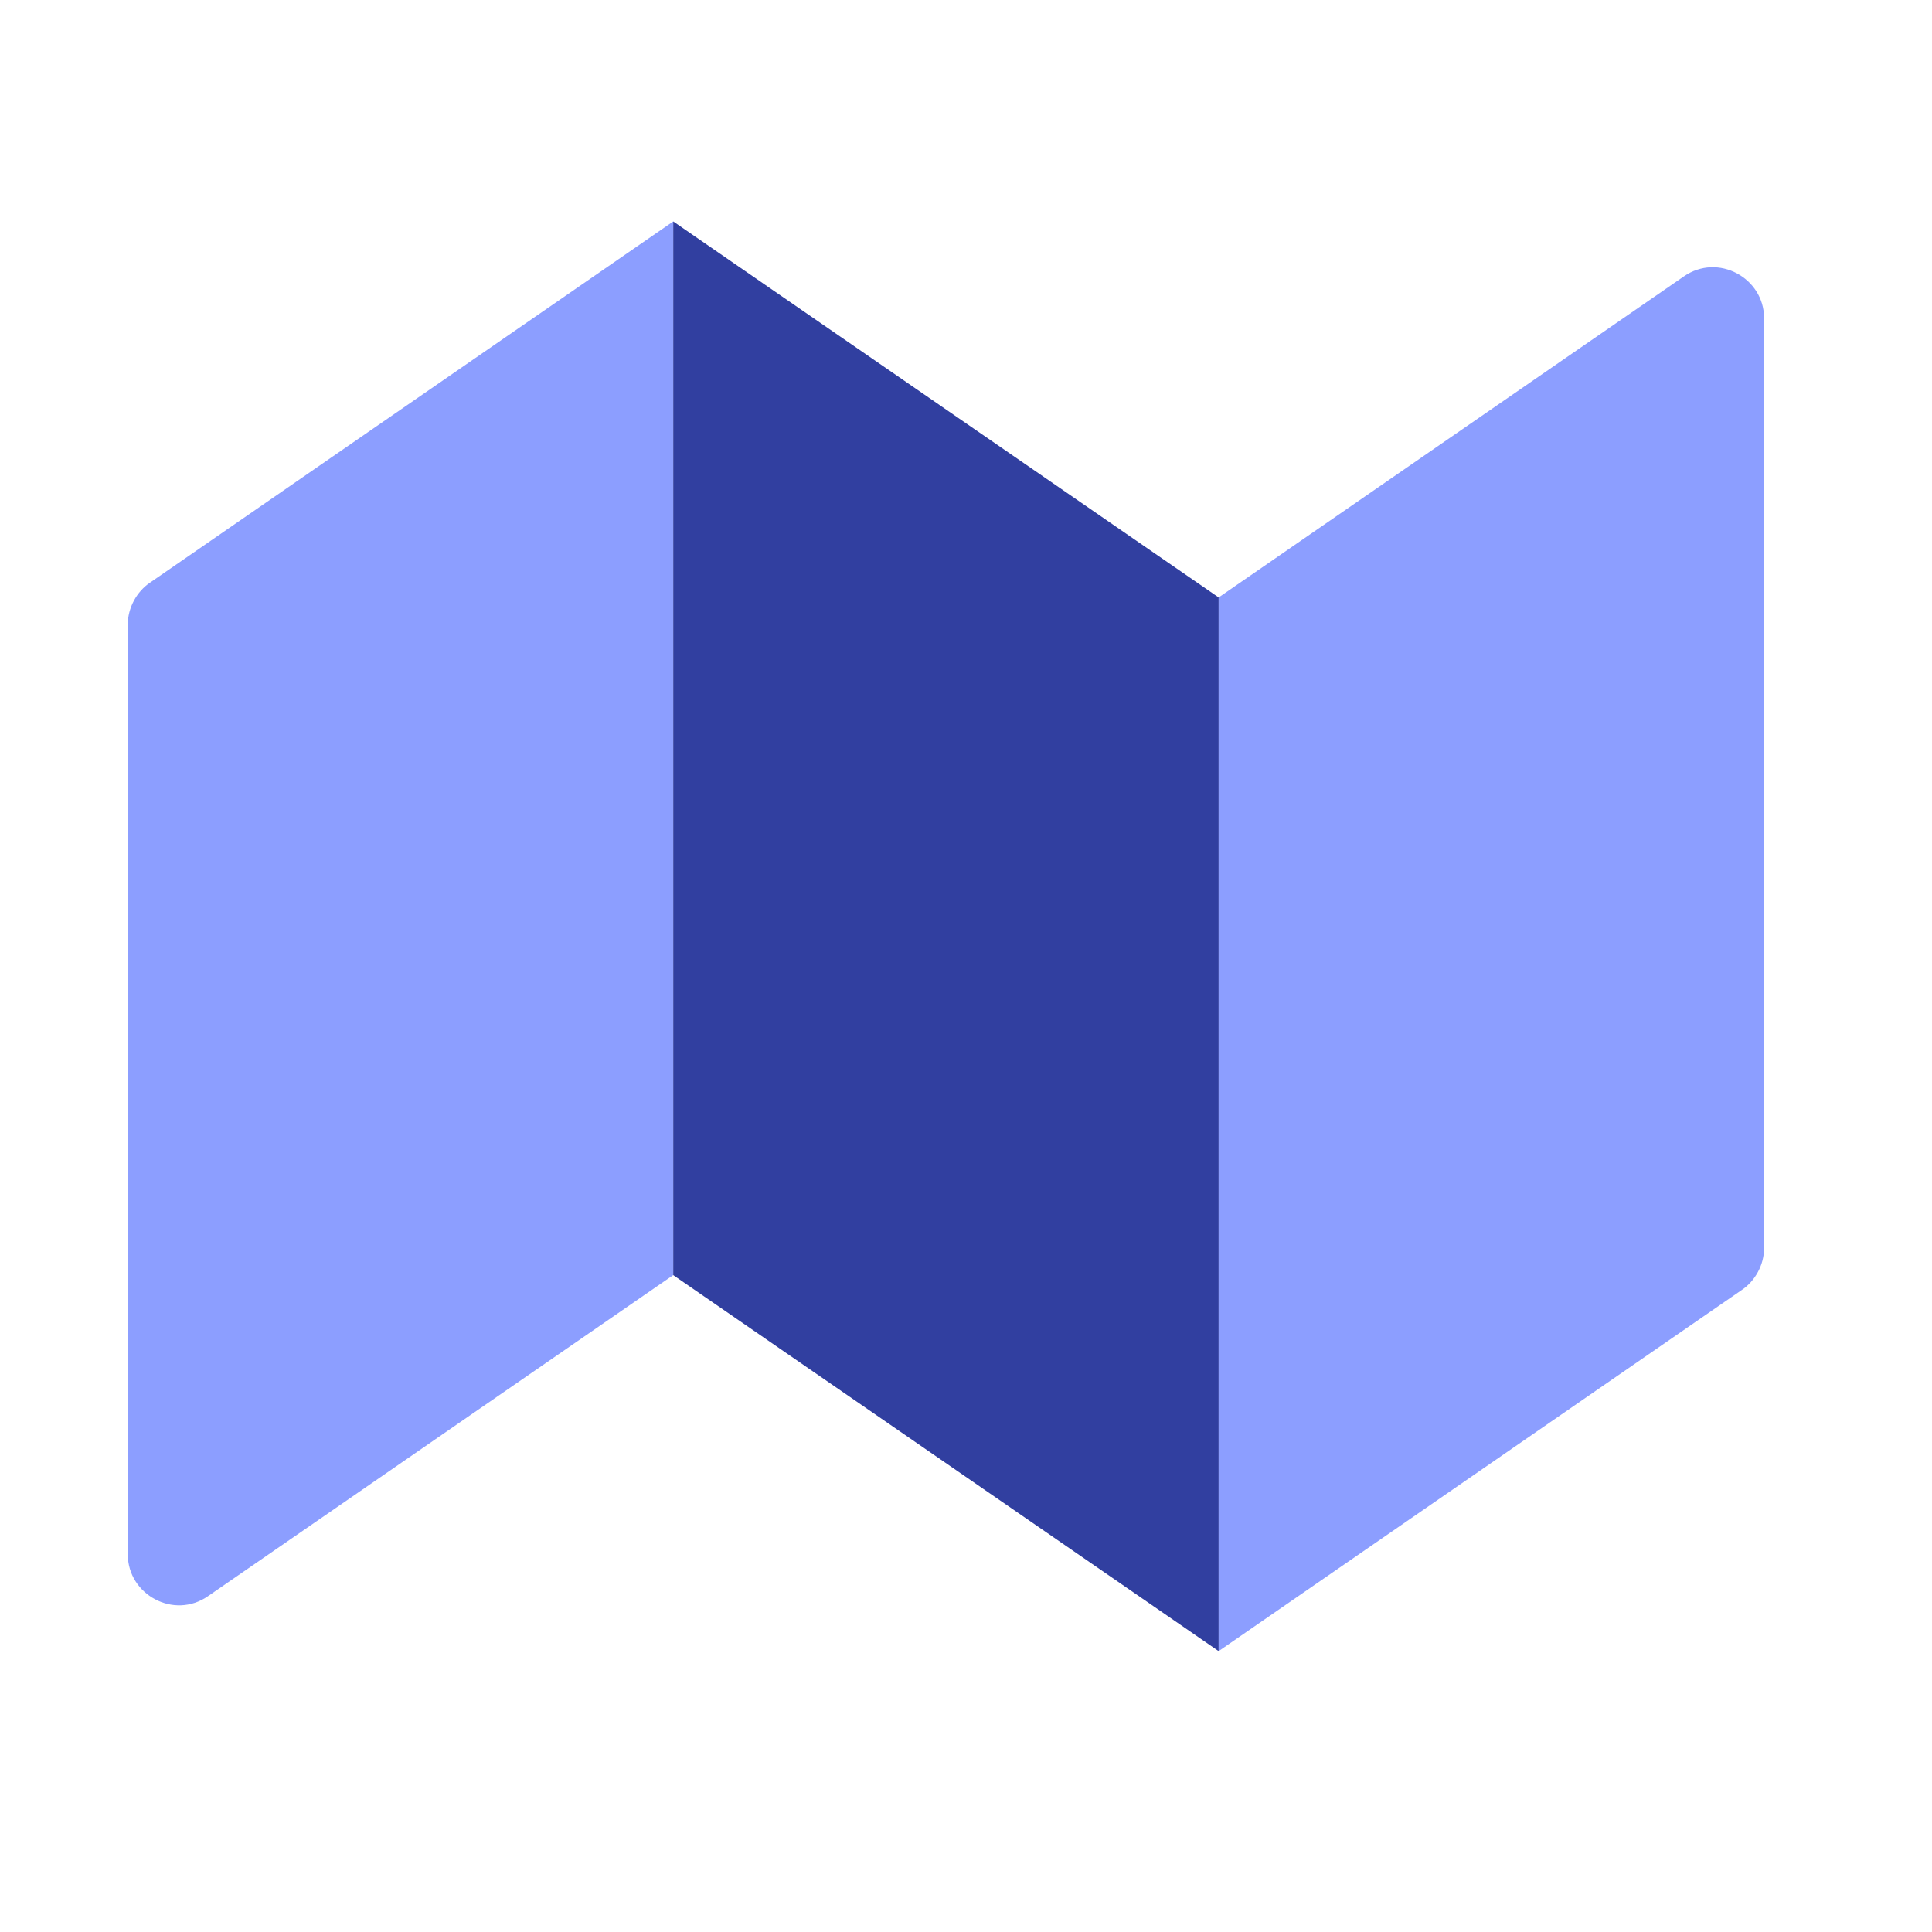 <?xml version="1.0" encoding="utf-8"?>
<!-- Generator: Adobe Illustrator 21.0.0, SVG Export Plug-In . SVG Version: 6.00 Build 0)  -->
<svg version="1.1" id="圖層_1" xmlns="http://www.w3.org/2000/svg" xmlns:xlink="http://www.w3.org/1999/xlink" x="0px" y="0px"
	 viewBox="0 0 130 130" style="enable-background:new 0 0 130 130;" xml:space="preserve">
<style type="text/css">
	.st0{fill:#8C9EFF;}
	.st1{fill:#313FA0;}
</style>
<g>
	<path class="st0" d="M45.3,85.8l-31.3,21.6c-2.3,1.6-5.4-0.1-5.4-2.8V42c0-1.1,0.6-2.2,1.5-2.8l35.2-24.3V85.8z"/>
	<path class="st1" d="M82,111.1L45.3,85.8V14.9L82,40.2V111.1z"/>
	<path class="st0" d="M117.2,86.8L82,111.1V40.2l31.3-21.6c2.3-1.6,5.4,0.1,5.4,2.8V84C118.7,85.1,118.1,86.2,117.2,86.8z"/>
</g>
</svg>
